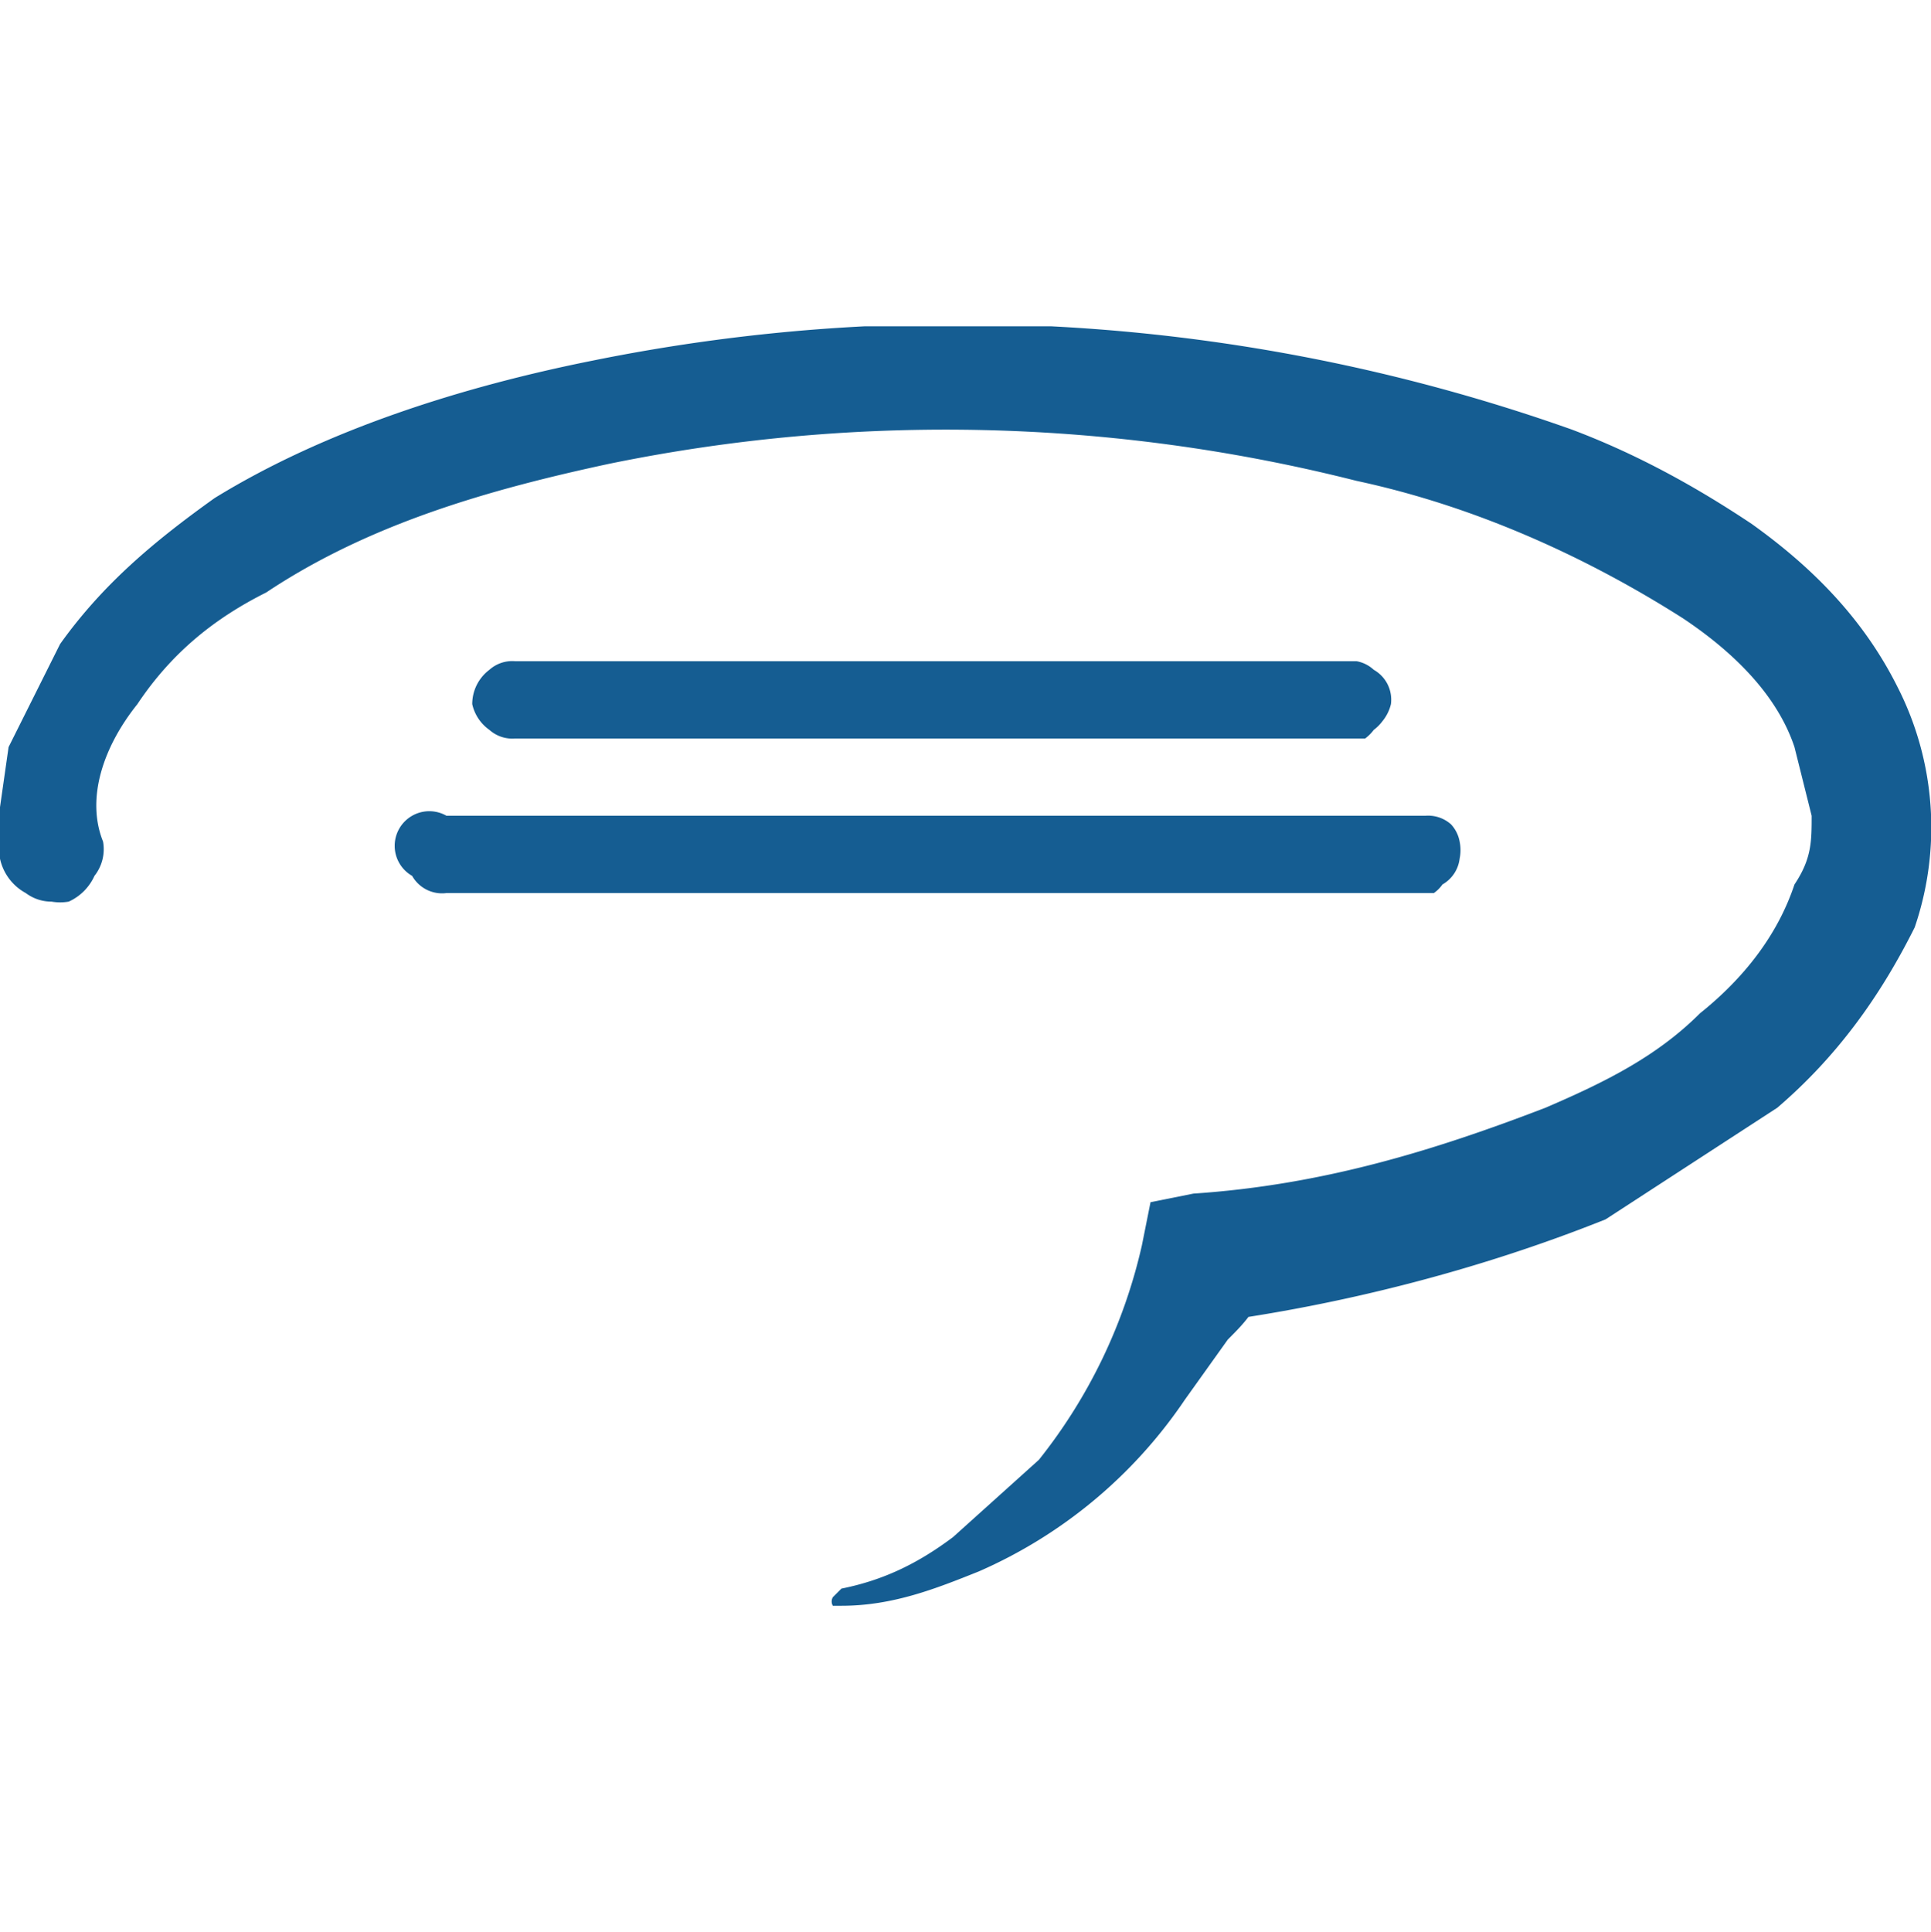 <svg xmlns="http://www.w3.org/2000/svg" version="1.2" viewBox="0 0 224.9 225">
  <defs>
    <clipPath id="rtlogomarque">
      <path d="M0 38h225v150H0Zm0 0"/>
    </clipPath>
  </defs>
  <path d="M158 86H60a4 4 0 0 1-3-1 5 5 0 0 1-2-3 5 5 0 0 1 1-3 5 5 0 0 1 1-1 4 4 0 0 1 3-1h98a4 4 0 0 1 2 1 4 4 0 0 1 2 4 5 5 0 0 1-1 2 5 5 0 0 1-1 1 5 5 0 0 1-1 1h-1Zm8 18H52a4 4 0 0 1-4-2 4 4 0 0 1 4-7h114a4 4 0 0 1 3 1 4 4 0 0 1 1 2 5 5 0 0 1 0 2 4 4 0 0 1-2 3 4 4 0 0 1-1 1h-1Zm0 0" style="stroke:none;fill-rule:nonzero;fill:#155d92;fill-opacity:1"/>
  <g clip-path="url(#rtlogomarque)">
    <path d="M0 100v-6l1-7 6-12c5-7 11-12 18-17 13-8 29-13 44-16a214 214 0 0 1 114 8c8 3 15 7 21 11 7 5 13 11 17 19a36 36 0 0 1 2 28c-4 8-9 15-16 21l-20 13c-15 6-31 10-46 12l6-5c0 3-2 5-4 7l-5 7a56 56 0 0 1-24 20c-5 2-10 4-16 4h-1a1 1 0 0 1 0-1l1-1c5-1 9-3 13-6l10-9a62 62 0 0 0 12-25l1-5 5-1c15-1 28-5 41-10 7-3 13-6 18-11 5-4 9-9 11-15 2-3 2-5 2-8l-2-8c-2-6-7-11-13-15-11-7-24-13-38-16a195 195 0 0 0-87-2c-14 3-28 7-40 15-6 3-11 7-15 13-4 5-6 11-4 16a5 5 0 0 1-1 4 6 6 0 0 1-3 3 6 6 0 0 1-2 0 5 5 0 0 1-3-1 6 6 0 0 1-3-4Zm0 0" style="stroke:none;fill-rule:nonzero;fill:#155d92;fill-opacity:1"/>
  </g>
</svg>
